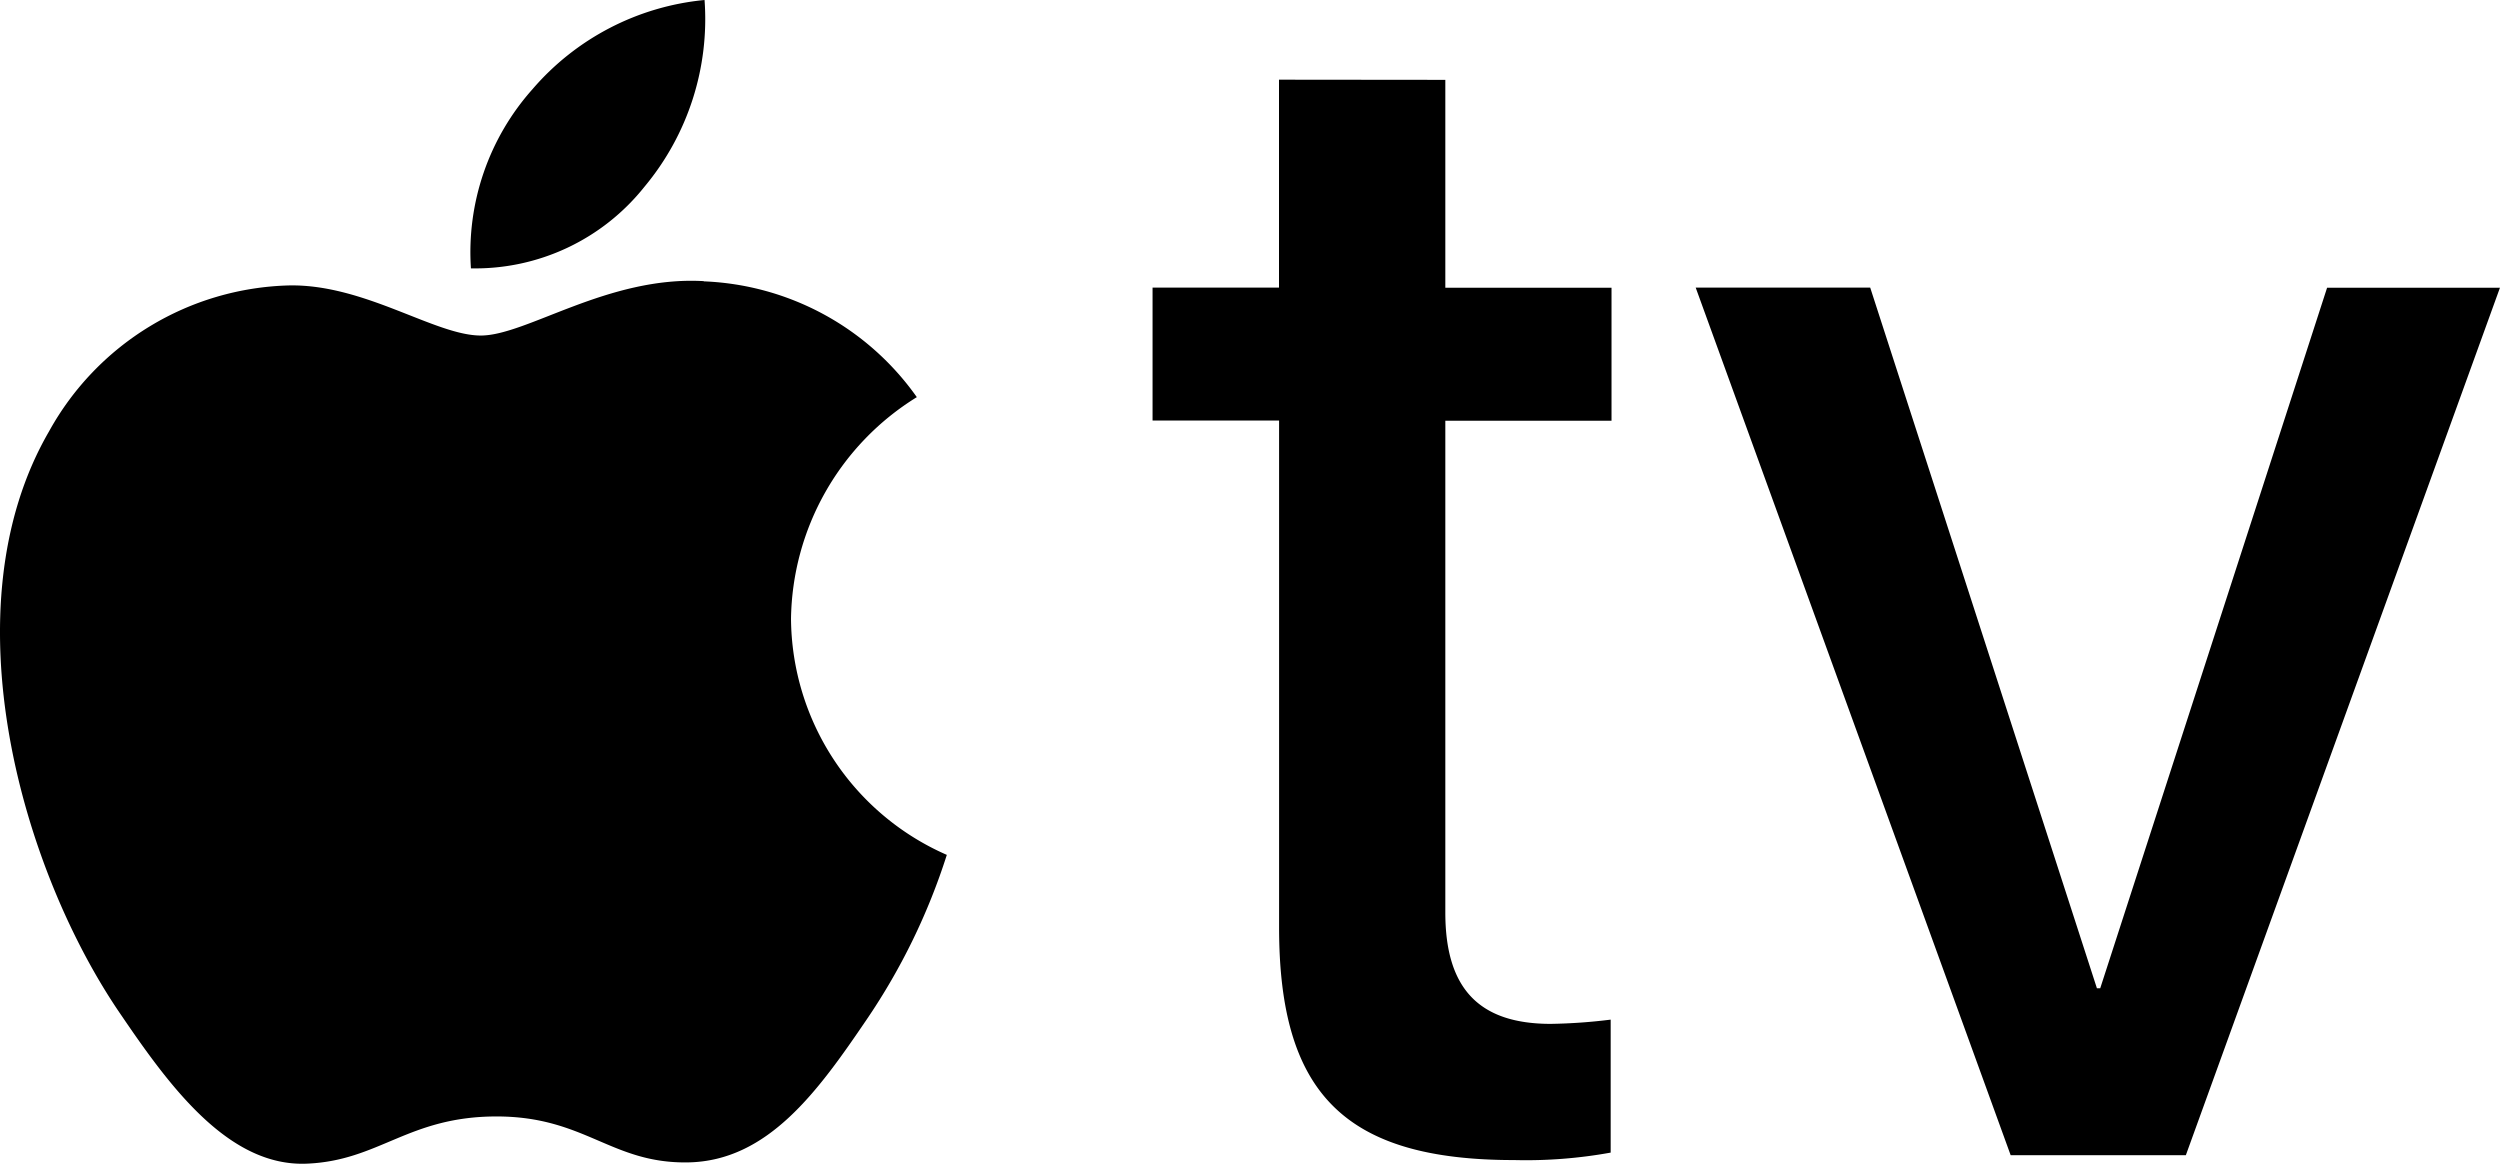 <?xml version="1.0" encoding="UTF-8"?>
<svg xmlns="http://www.w3.org/2000/svg" width="58.921" height="27.427" viewBox="0 0 58.921 27.427">
  <g transform="translate(0)">
    <path d="M36.1,4.4A6.166,6.166,0,0,0,37.515,0a6.114,6.114,0,0,0-4.053,2.1,5.773,5.773,0,0,0-1.453,4.225A5.1,5.1,0,0,0,36.1,4.4" transform="translate(-20.91)"></path>
    <path d="M16.587,19.13C14.33,19,12.41,20.412,11.332,20.412S8.6,19.2,6.817,19.231a6.657,6.657,0,0,0-5.66,3.438C-1.269,26.85.517,33.052,2.876,36.457,4.021,38.141,5.4,40,7.221,39.93c1.719-.067,2.392-1.113,4.482-1.113S14.4,39.93,16.217,39.9c1.887-.034,3.066-1.685,4.212-3.372a14.965,14.965,0,0,0,1.886-3.876,6.122,6.122,0,0,1-3.672-5.563,6.24,6.24,0,0,1,2.965-5.225,6.454,6.454,0,0,0-5.02-2.729" transform="translate(0 -12.504)"></path>
  </g>
  <g transform="translate(27.167 1.882)">
    <path d="M85.4,5.438v4.9h3.917v3.134H85.4V25.063c0,1.782.783,2.624,2.487,2.624a12.879,12.879,0,0,0,1.41-.1v3.134a11.167,11.167,0,0,1-2.272.176c-3.976,0-5.543-1.548-5.543-5.484V13.468H78.5V10.334H81.48v-4.9Z" transform="translate(-78.503 -5.438)"></path>
    <path d="M127.029,40.034H122.9l-7.423-20.447h4.113L124.933,36.1h.078l5.347-16.511h4.074Z" transform="translate(-102.679 -14.69)"></path>
  </g>
</svg>
